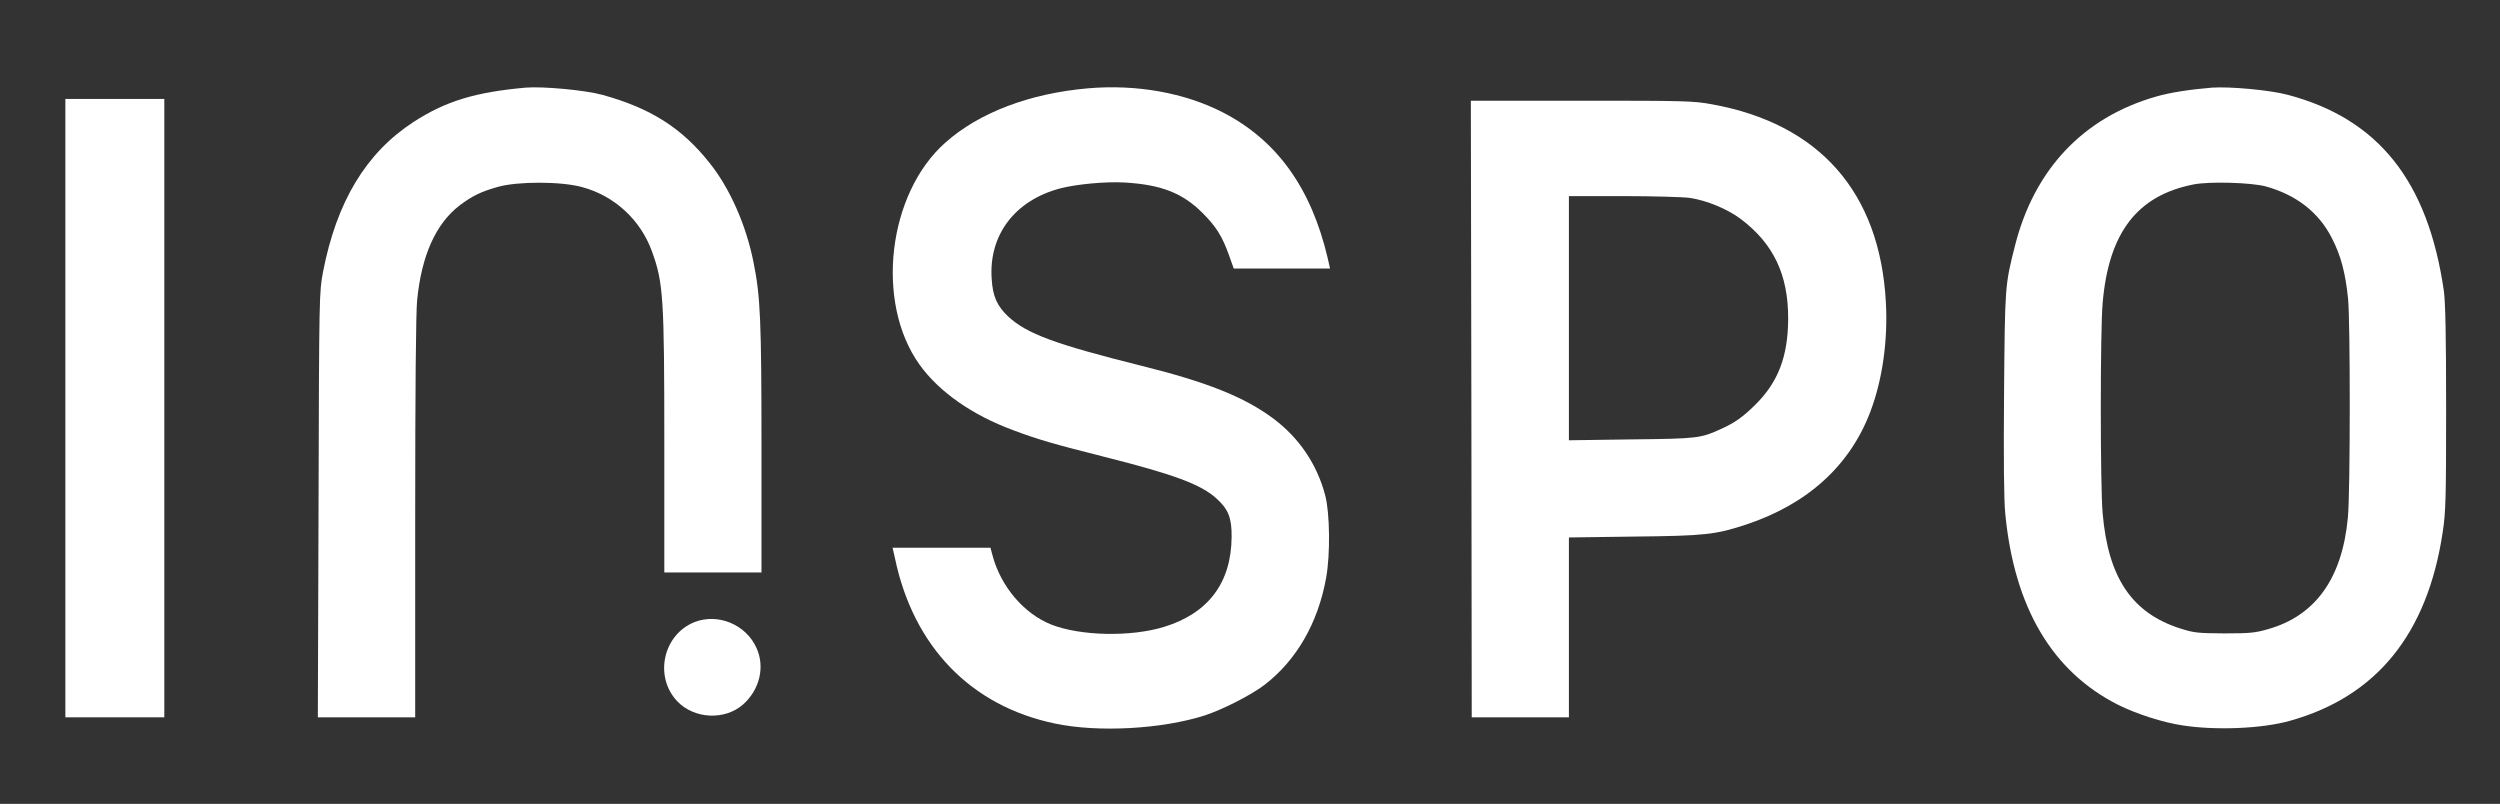 <?xml version="1.0" encoding="UTF-8"?> <svg xmlns="http://www.w3.org/2000/svg" xmlns:xlink="http://www.w3.org/1999/xlink" version="1.1" id="Layer_1" x="0px" y="0px" width="1415px" height="455px" viewBox="0 0 1415 455" xml:space="preserve"><rect x="0" y="0" width="1415" height="455" fill="#333333" stroke="none"/> <g transform="translate(0,455) scale(0.1,-0.1)"> <path fill="#FFFFFF" d="M2975,4053.999c-287.002-26.001-451.001-76.001-633.999-193.999 c-268.999-175-436.001-451.001-513.003-851.001c-20.996-112.998-21.997-126.997-25-1316.001L1798.999,490H2075h275v1129.004 c0,717.998,3.999,1166.997,11.001,1231.997c25,253.999,106.001,432.998,240,536.001c70,52.998,120,77.998,216.001,105 c110.996,31.997,358.994,31.997,477.998-1.001c182.002-48.999,329.004-183.999,394.004-361.001 C3755,2948.999,3760,2870,3760,2029.004V1310h275h275v702.998c0,726.001-5.996,858.003-45,1052.002 c-42.002,212.002-135,421.001-249.004,562.998c-156.992,198.003-333.994,310-605.996,385 C3312.998,4040,3072.001,4062.001,2975,4053.999z"></path> <path fill="#FFFFFF" d="M6157.001,4050c-330-28.999-614.004-137.002-805-306.001c-327.002-287.998-400-903.999-147.998-1256.997 c110-154.004,297.998-286.006,530.996-372.002c140.996-52.998,225-77.002,517.002-150.996 c392.998-99.004,547.001-156.006,635-237.002c65.996-60,85-110,83.994-216.006c-1.992-260-131.992-431.992-381.992-508.994 C6400,944.004,6115.996,950,5950,1015c-155,62.002-285,215-332.002,390l-12.002,45h-276.992h-277.002l13.994-62.002 c105-498.994,430-833.994,904.004-932.998c245-52.002,607.001-32.002,850,45.996c100,33.008,257.998,113.008,335,171.006 c182.002,138.994,305,350.996,350.996,607.998c24.004,132.002,21.006,365-5,465c-45.996,175.996-146.992,325.996-293.994,435.996 c-164.004,122.002-376.006,207.002-752.002,300.005c-484.003,121.001-642.998,180-747.998,276.997 c-62.998,59.004-87.998,114.004-94.004,212.002C5595,3220,5745,3417.002,6002.001,3483.999 c93.994,23.999,255.996,38.999,362.998,33.003c205.996-12.002,327.998-59.004,440.996-172.002 c77.002-77.002,112.002-132.002,151.006-242.002l25.996-72.998h272.002h272.998l-12.998,57.998 C7422.001,3485,7227.997,3756,6920.995,3913.999C6704.999,4025,6432.001,4073.999,6157.001,4050z"></path> <path fill="#FFFFFF" d="M12519.998,4053.999c-122.998-10-240-27.998-317.998-51.001C11790.995,3885,11514.003,3591,11404.999,3160 c-57.002-225-57.002-225-62.002-833.999c-2.998-381.001-0.996-608.003,7.002-685.005c50.996-530,265.996-892.998,640-1080.996 c100-50,254.003-100,364.999-115.996c187.998-29.004,449.004-18.008,605,25.996c492.002,137.002,780,492.998,865.996,1070 c17.002,110.996,19.004,190,19.004,700c0,421.001-4.004,598.999-12.998,665c-90,620-370,972.002-882.002,1107.998 C12850.994,4040,12622,4061,12519.998,4053.999z M12824.002,3495c172.998-47.998,300.996-147.002,375-293.999 c50-97.002,75.996-193.999,90.996-341.001c12.998-128.999,12.998-1095.996-0.996-1239.004 C13257,1277.002,13105.994,1065,12837,989.004c-72.002-21.006-102.998-24.004-247.002-24.004 c-150.996,0.996-172.002,2.998-250,27.998C12067.001,1080,11932.001,1280,11900.995,1645c-13.994,155.996-13.994,1033.999,0,1190 c34.004,397.998,195,607.998,514.003,671.001C12504.998,3523.999,12740.994,3517.002,12824.002,3495z"></path> <path fill="#FFFFFF" d="M370,2240V490h280h280v1750v1750H650H370V2240z"></path> <path fill="#FFFFFF" d="M8327.997,2235l2.002-1745h275h275v509.004v508.994l367.998,5c402.002,4.004,462.002,11.006,635,67.998 c349.004,116.006,589.004,335,704.004,641.006c67.998,180,98.994,401.997,87.002,617.998 c-34.004,622.002-376.006,1010-986.006,1120c-103.994,18.999-153.994,20-737.002,20h-625.996L8327.997,2235z M9562.997,3430 c97.002-13.999,214.004-62.998,289.004-118.999c187.002-141.001,270-317.002,268.994-566.001 c-0.996-212.002-55.996-357.002-185.996-485.996c-70-69.004-115-101.006-192.002-136.006c-117.002-53.994-133.994-55.996-510-60 l-352.998-5v691.001V3440h307.998C9357.001,3440,9525.995,3435,9562.997,3430z"></path> <path fill="#FFFFFF" d="M3930.996,1029.004c-177.998-71.006-230-308.008-97.998-448.008 C3929.003,480,4102.001,472.002,4205,562.002c94.004,82.998,125.996,212.002,77.002,320 C4222.998,1015,4064.003,1080.996,3930.996,1029.004z"></path> </g> </svg> 